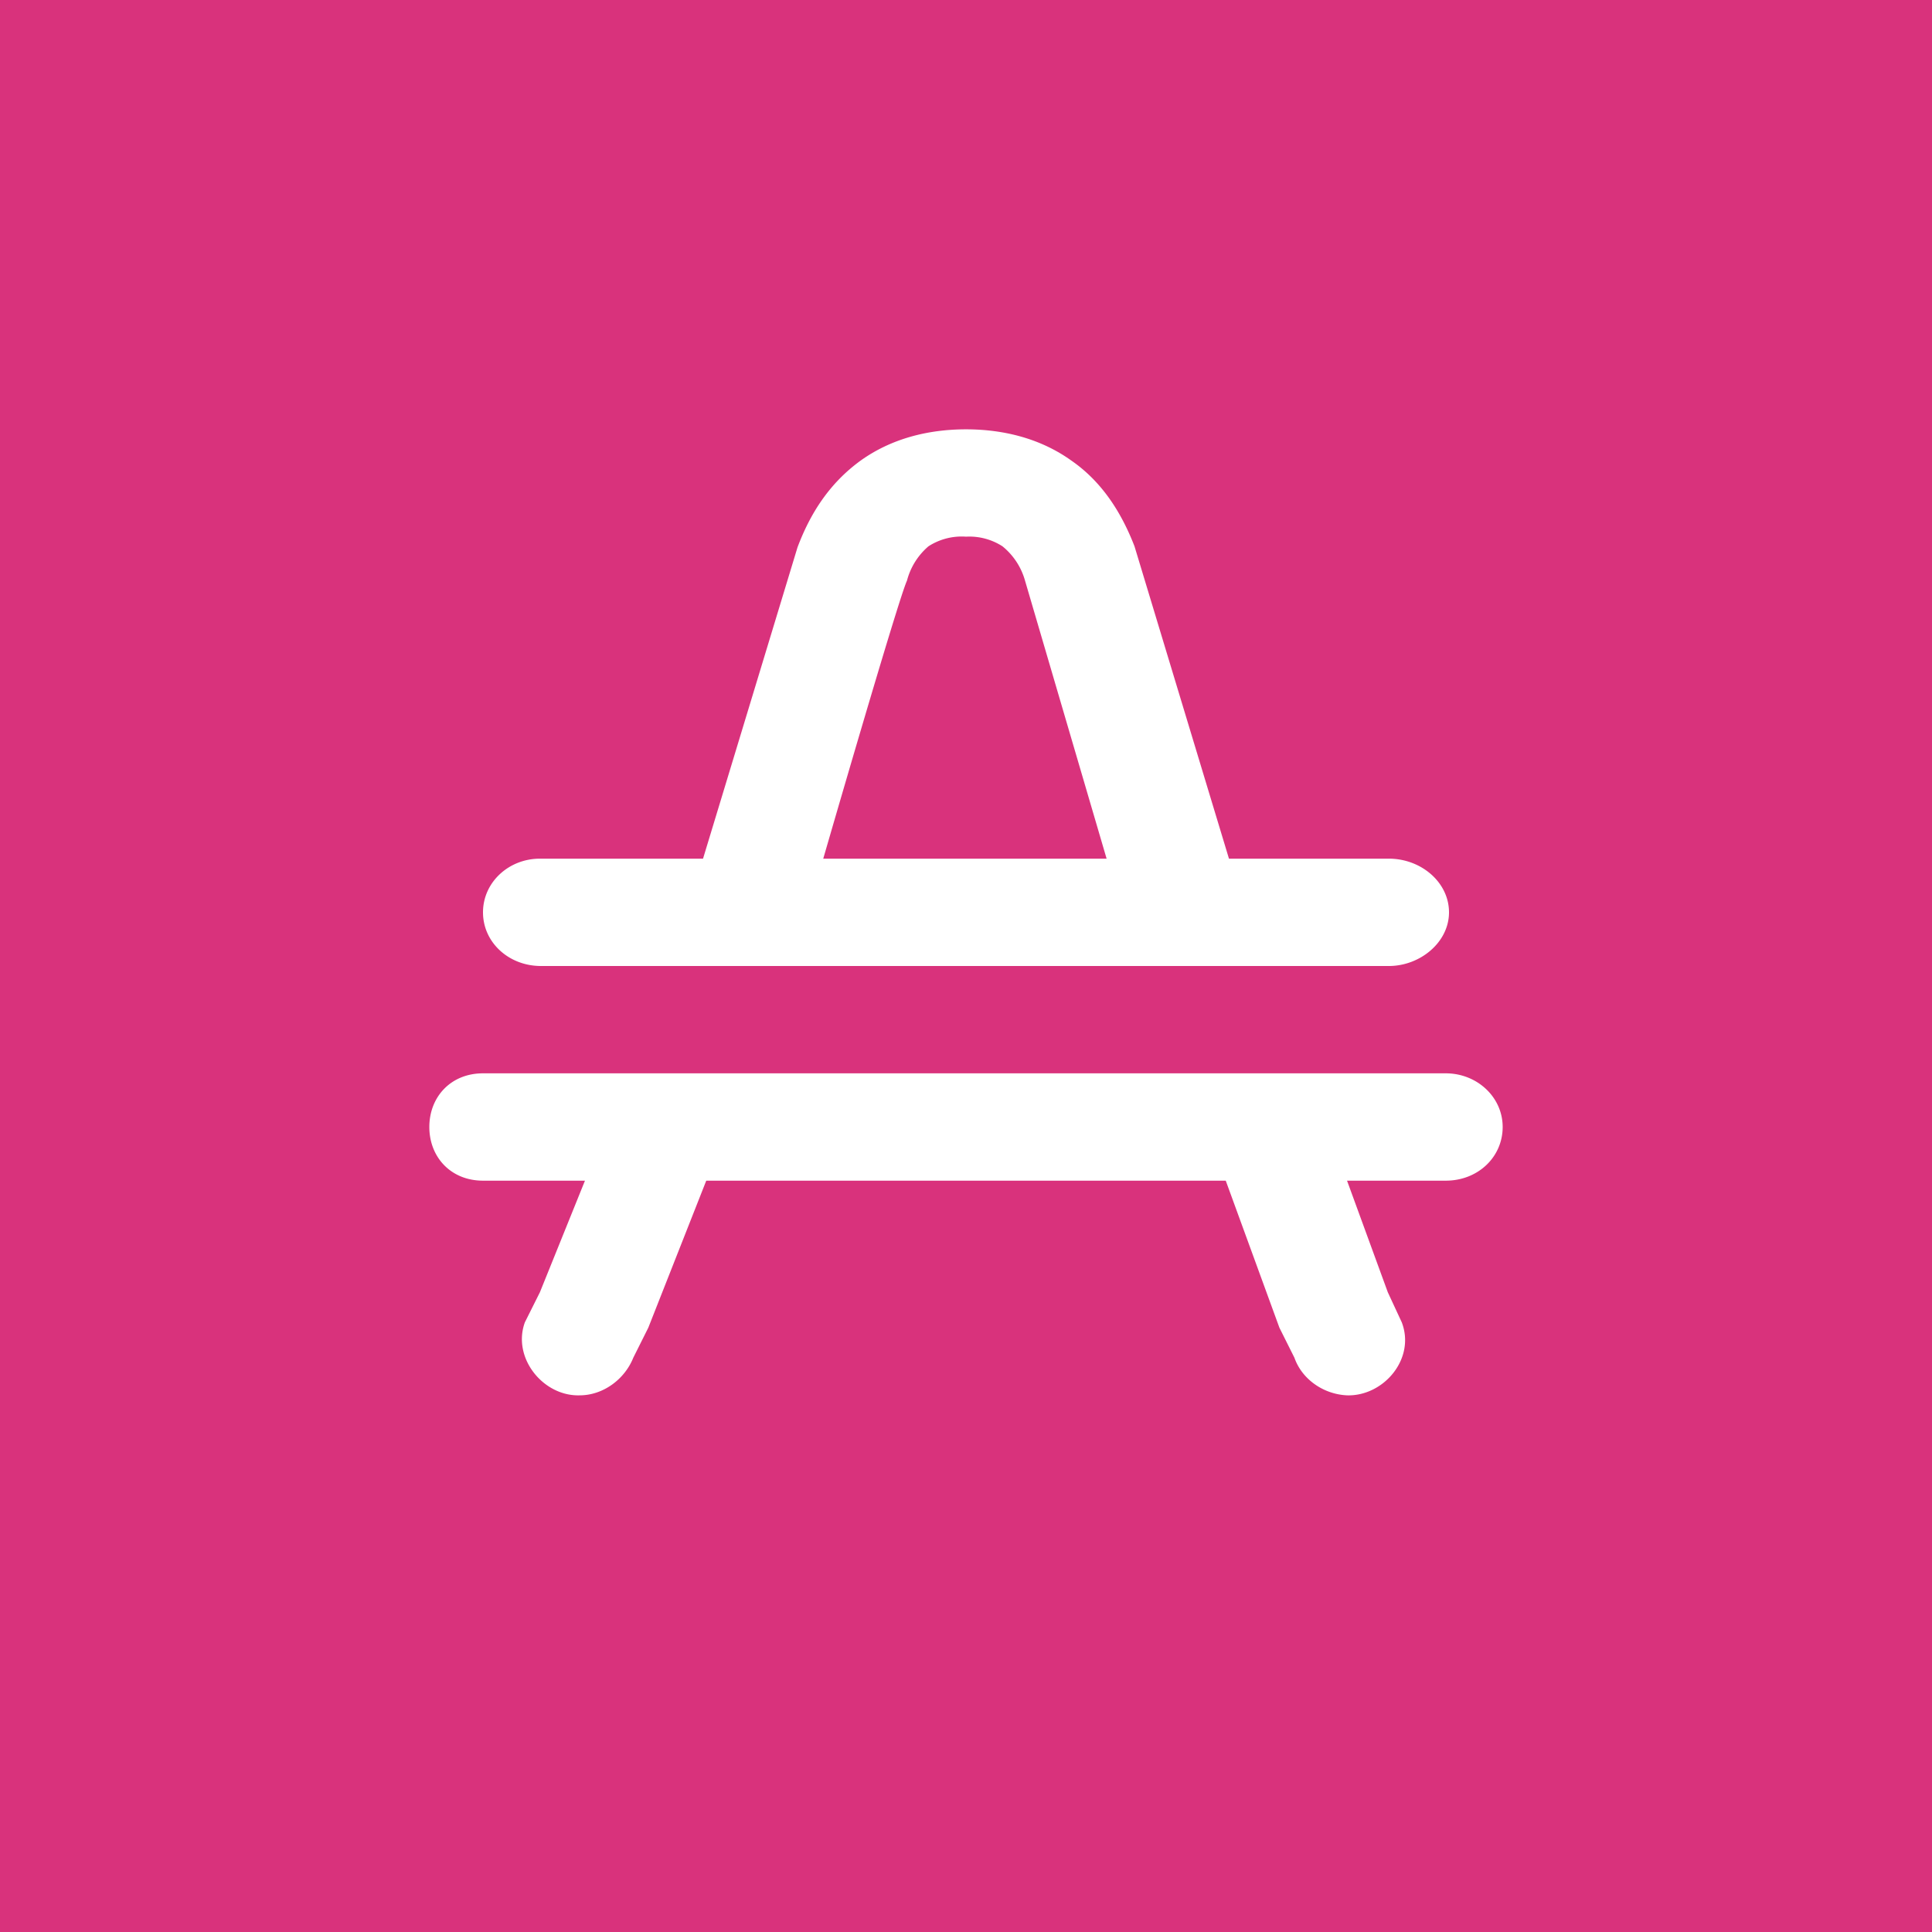 <!-- by TradingView --><svg width="18" height="18" viewBox="0 0 18 18" xmlns="http://www.w3.org/2000/svg"><path fill="#D9327C" d="M0 0h18v18H0z"/><path d="M8.65 5.09a.63.63 0 0 0-.2.32C8.37 5.58 7.67 8 7.67 8h2.64l-.76-2.59a.63.63 0 0 0-.21-.32A.57.57 0 0 0 9 5a.57.57 0 0 0-.35.09ZM5.03 8h1.52l.88-2.9c.12-.32.3-.6.59-.81.28-.2.62-.29.98-.29s.7.09.98.29c.29.2.47.49.59.8L11.45 8h1.49c.3 0 .56.22.56.5s-.27.5-.56.5h-7.9c-.3 0-.54-.22-.54-.5s.24-.5.53-.5Zm-.53 2c-.3 0-.5.22-.5.5s.2.5.5.5h.95l-.42 1.04-.14.28c-.12.33.17.69.51.68.22 0 .42-.15.5-.35l.14-.28.54-1.37h4.84l.5 1.37.14.28c.07.2.27.34.49.35.34.01.64-.34.51-.68l-.13-.28-.38-1.04h.92c.3 0 .53-.22.53-.5s-.24-.5-.53-.5H4.5Z" fill="#fff"/></svg>